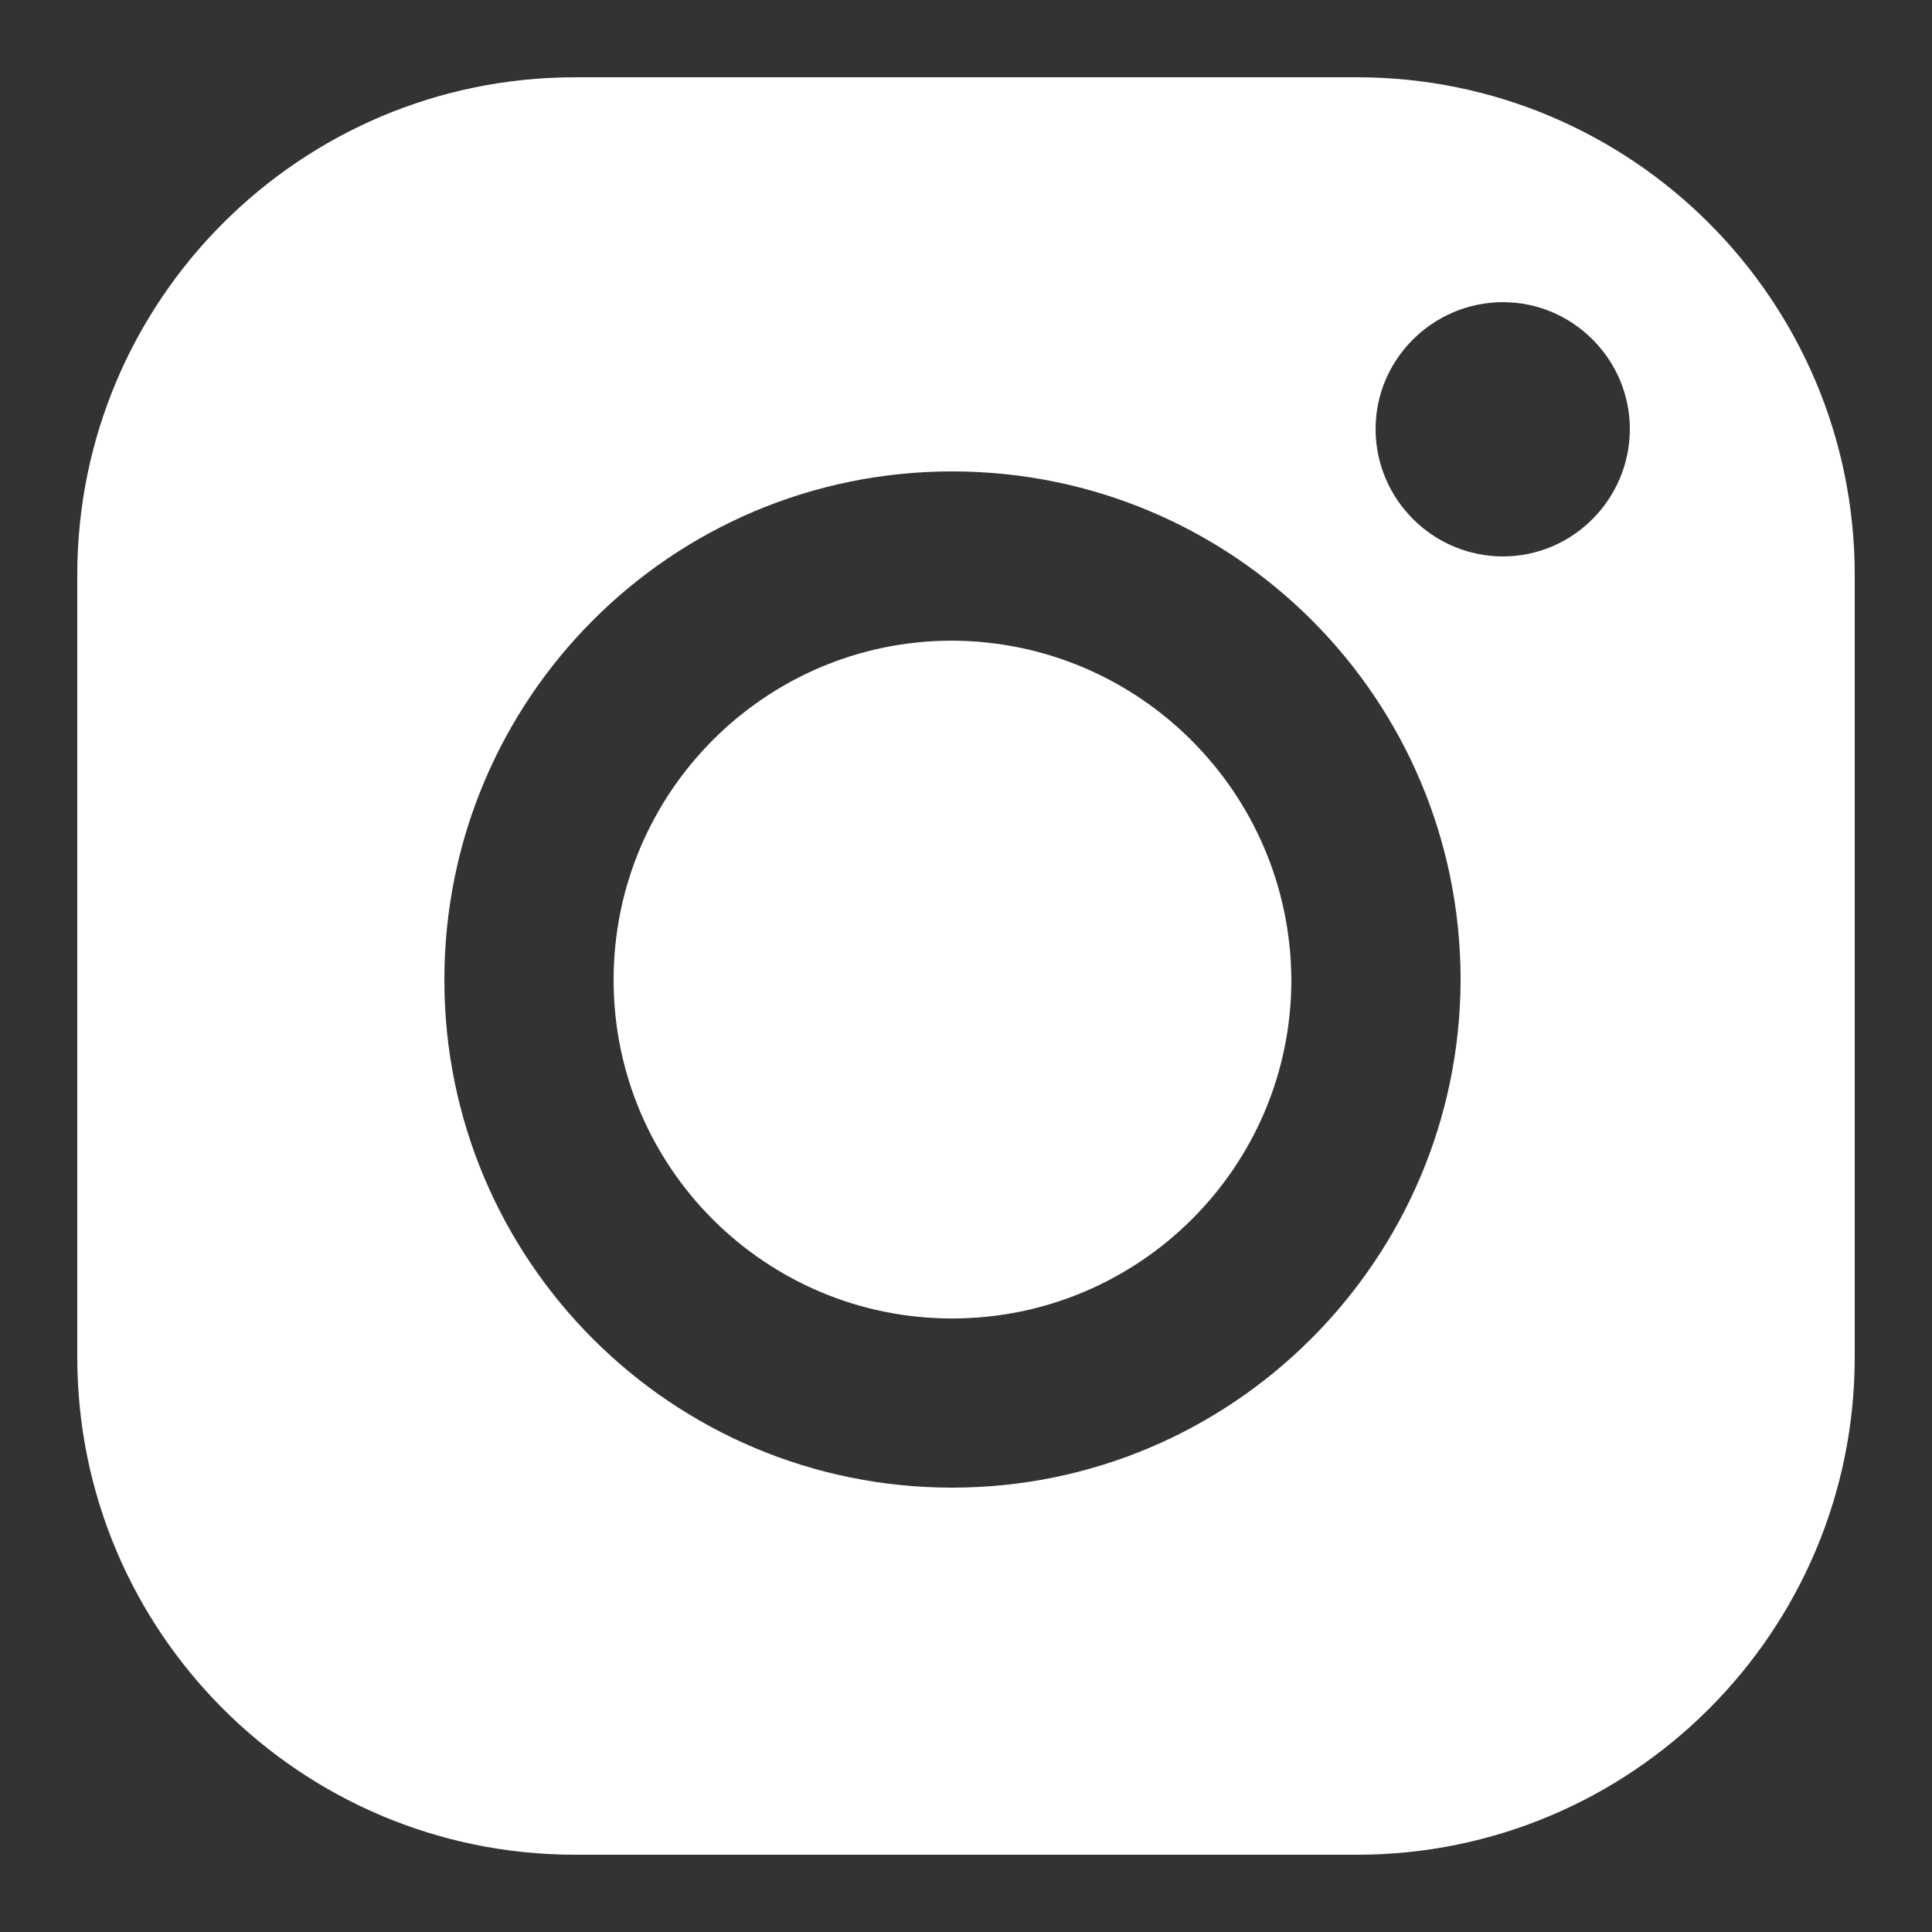 <?xml version="1.0" encoding="utf-8"?>
<!-- Generator: Adobe Illustrator 16.0.0, SVG Export Plug-In . SVG Version: 6.00 Build 0)  -->
<!DOCTYPE svg PUBLIC "-//W3C//DTD SVG 1.1//EN" "http://www.w3.org/Graphics/SVG/1.1/DTD/svg11.dtd">
<svg version="1.1" id="圖層_1" xmlns="http://www.w3.org/2000/svg" xmlns:xlink="http://www.w3.org/1999/xlink" x="0px" y="0px"
	 width="25px" height="25px" viewBox="0 0 25 25" enable-background="new 0 0 25 25" xml:space="preserve">
<rect x="0" y="0" width="25" height="25" fill="#333333" stroke="none"/>
<g>
	<g>
		<path fill-rule="evenodd" clip-rule="evenodd" fill="#FFFFFF" d="M19.45,7.2c-0.91,0-1.65-0.74-1.65-1.65
			c0-0.899,0.74-1.64,1.65-1.64c0.9,0,1.64,0.74,1.64,1.64C21.09,6.46,20.35,7.2,19.45,7.2z M12.32,19.25
			c-3.63,0-6.57-2.939-6.57-6.57c0-3.64,2.94-6.58,6.57-6.58c3.64,0,6.58,2.94,6.58,6.58C18.89,16.3,15.95,19.25,12.32,19.25z
			 M17.56,1H7.44C3.89,1,1,3.88,1,7.439v10.121C1,21.12,3.89,24,7.44,24h10.12c3.55,0,6.44-2.88,6.44-6.439V7.439
			C24,3.88,21.11,1,17.56,1z"/>
	</g>
	<path fill="#FFFFFF" d="M16.71,12.68c0,2.42-1.97,4.381-4.39,4.381c-2.42,0-4.38-1.961-4.38-4.381s1.96-4.39,4.38-4.39
		C14.74,8.3,16.7,10.26,16.71,12.68z"/>
</g>
</svg>
